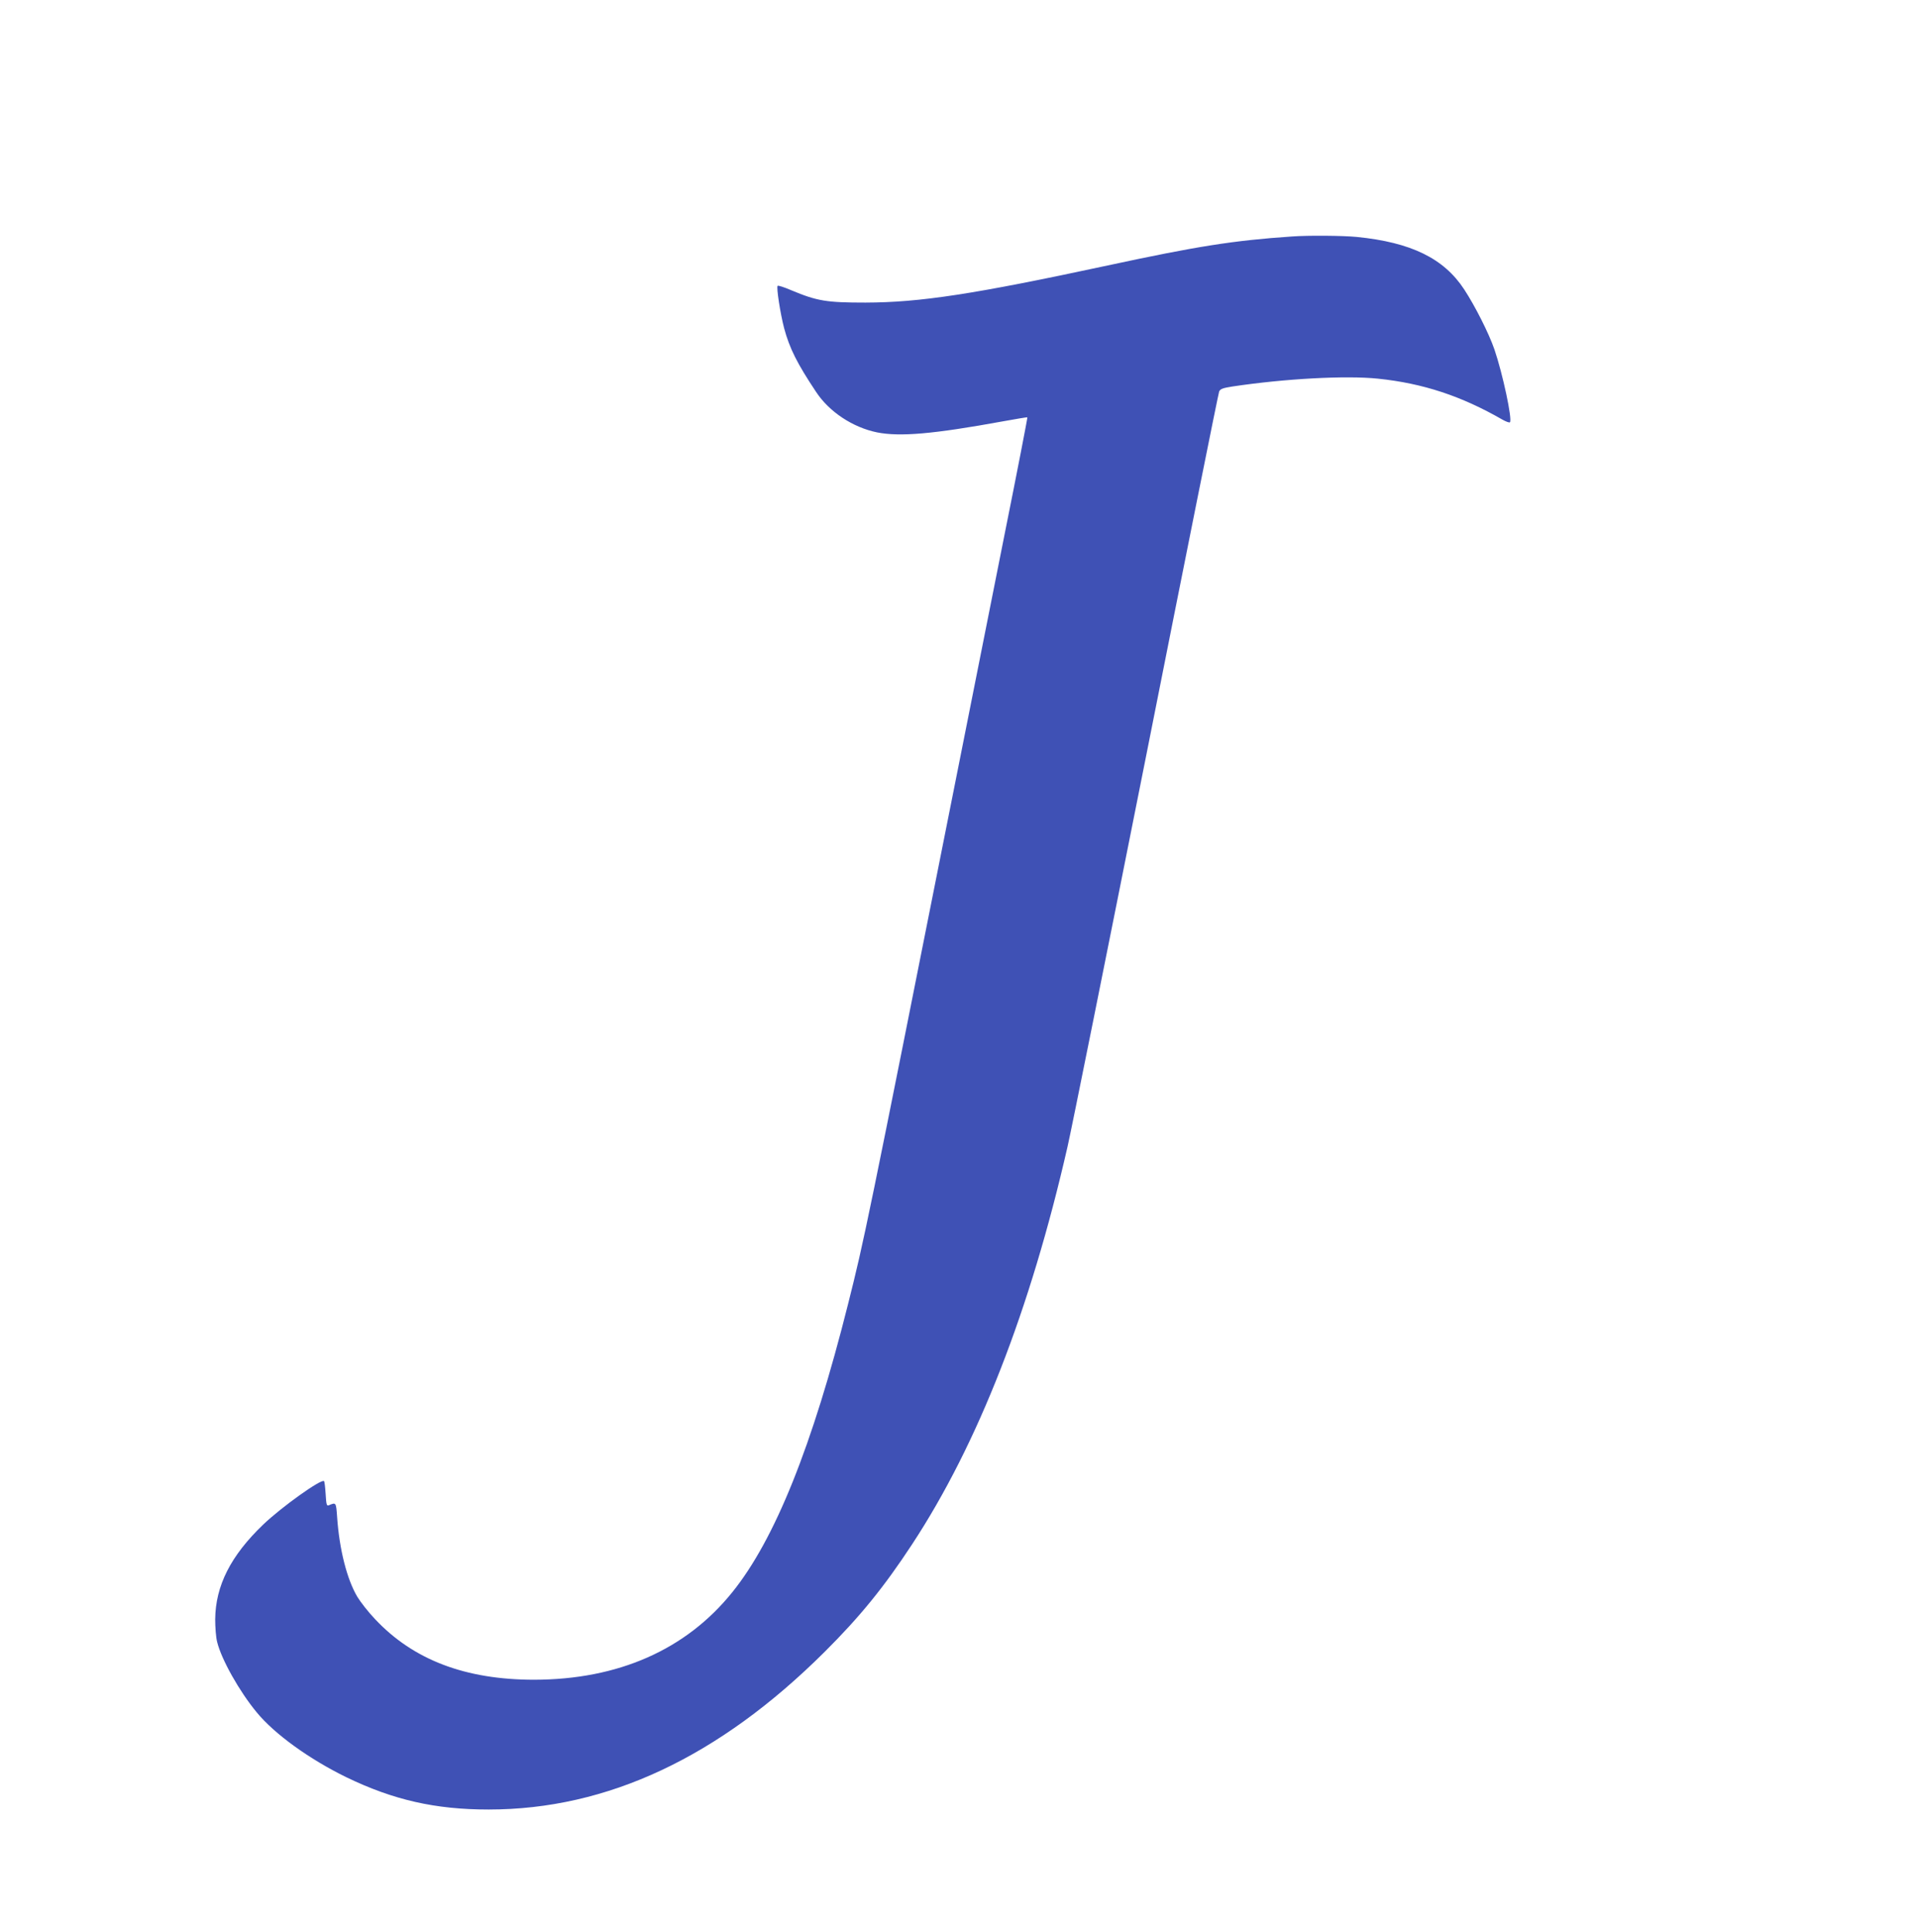 <?xml version="1.0" standalone="no"?>
<!DOCTYPE svg PUBLIC "-//W3C//DTD SVG 20010904//EN"
 "http://www.w3.org/TR/2001/REC-SVG-20010904/DTD/svg10.dtd">
<svg version="1.0" xmlns="http://www.w3.org/2000/svg"
 width="1271pt" height="1280pt" viewBox="0 0 1271 1280"
 preserveAspectRatio="xMidYMid meet">
<g transform="translate(0,1280) scale(0.1,-0.1)"
fill="#3f51b5" stroke="none">
<path d="M8560 11233 c-384 -26 -630 -65 -1220 -192 -889 -191 -1243 -245
-1605 -246 -258 0 -320 10 -492 82 -46 20 -87 33 -90 29 -9 -9 17 -180 43
-280 36 -134 86 -234 212 -423 87 -132 243 -235 404 -268 152 -30 373 -11 833
73 88 16 161 28 163 27 2 -2 -66 -353 -152 -781 -85 -429 -232 -1166 -326
-1639 -592 -2979 -602 -3025 -710 -3455 -236 -940 -485 -1561 -768 -1911 -307
-381 -756 -578 -1312 -579 -455 0 -801 131 -1055 402 -44 46 -97 114 -118 149
-68 116 -118 311 -133 527 -7 99 -7 98 -55 78 -14 -6 -17 4 -21 73 -3 45 -7
84 -11 87 -17 17 -281 -171 -403 -288 -215 -206 -316 -405 -318 -628 0 -52 5
-120 13 -150 28 -115 147 -327 262 -466 118 -144 350 -311 594 -430 312 -151
590 -214 943 -214 787 0 1526 347 2227 1045 232 231 392 427 579 712 437 665
783 1552 1030 2634 25 108 259 1273 521 2590 261 1317 479 2404 484 2415 8 17
24 23 88 33 346 52 751 74 964 52 299 -31 553 -115 826 -272 23 -13 45 -21 49
-17 17 18 -48 322 -103 483 -37 107 -128 287 -200 397 -135 206 -352 312 -712
348 -94 9 -320 11 -431 3z"/>
</g>
</svg>
